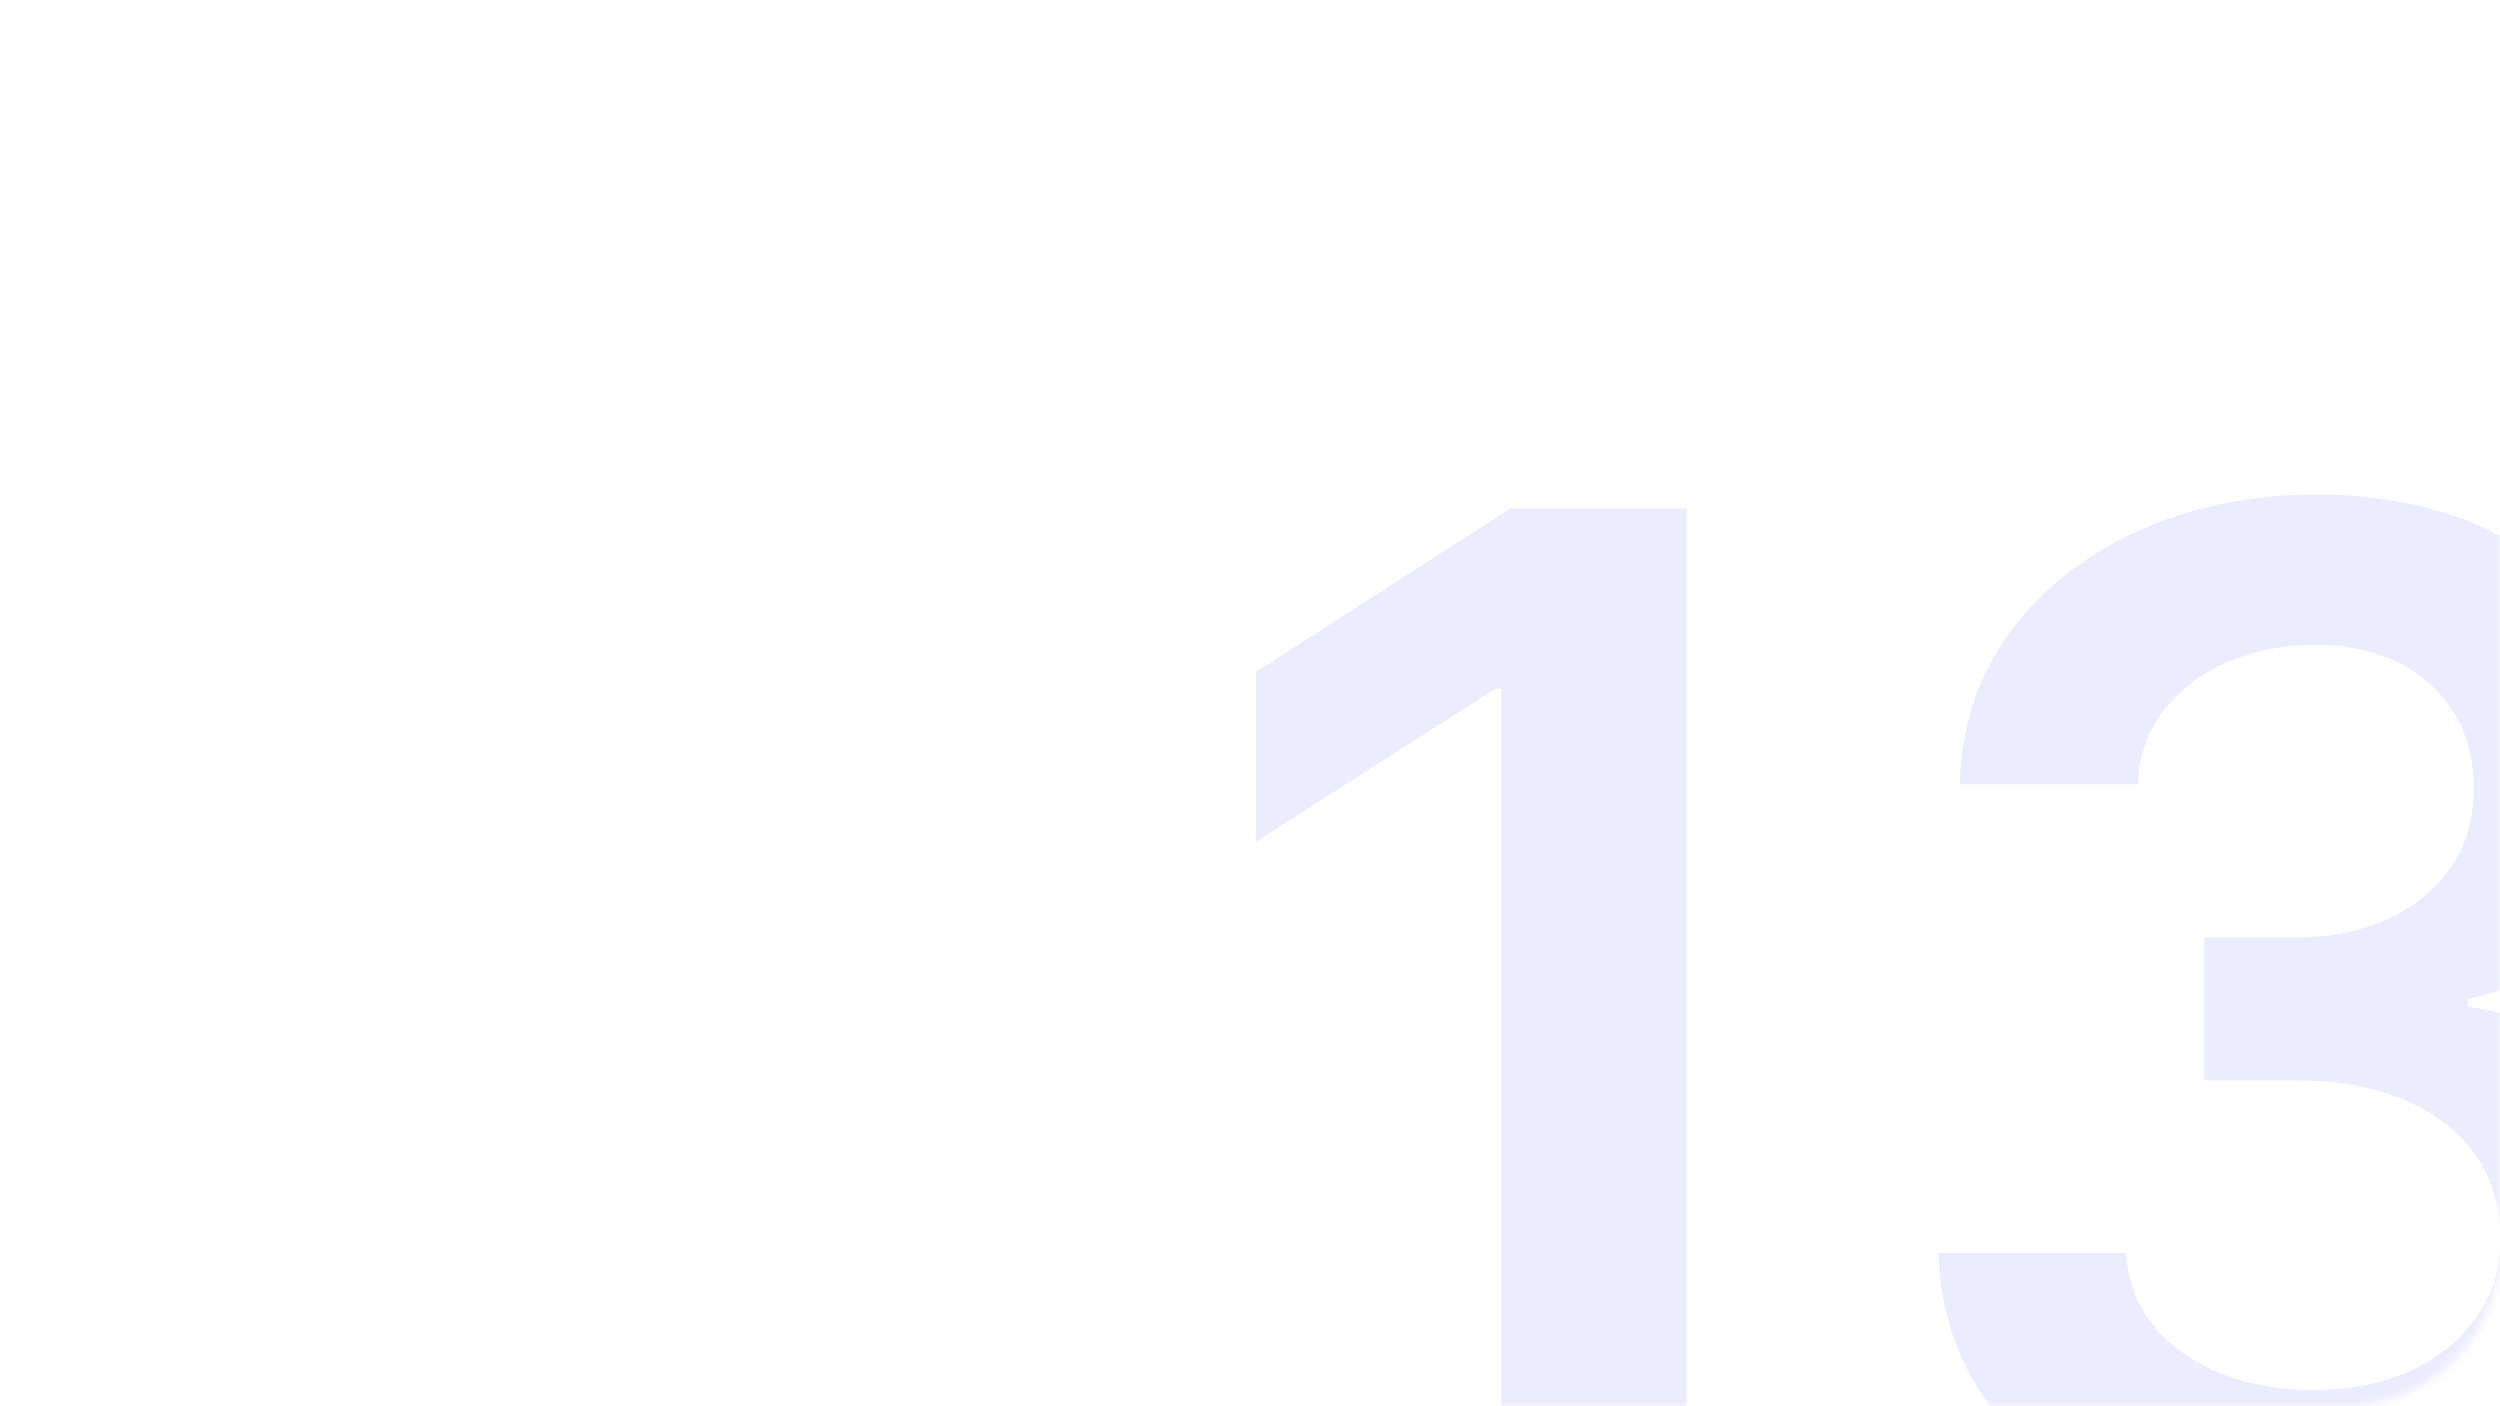 <?xml version="1.0" encoding="UTF-8"?> <svg xmlns="http://www.w3.org/2000/svg" width="320" height="180" viewBox="0 0 320 180" fill="none"><g opacity="0.1"><mask id="mask0_130_941" style="mask-type:alpha" maskUnits="userSpaceOnUse" x="0" y="0" width="320" height="180"><rect width="320" height="180" rx="20" fill="#D9D9D9"></rect></mask><g mask="url(#mask0_130_941)"><path d="M215.879 65.091V196H192.165V88.166H191.398L160.78 107.726V85.993L193.315 65.091H215.879ZM296.099 197.79C286.895 197.79 278.713 196.213 271.554 193.06C264.438 189.906 258.813 185.517 254.679 179.892C250.545 174.267 248.351 167.768 248.095 160.396H272.129C272.342 163.933 273.514 167.023 275.645 169.665C277.776 172.264 280.609 174.288 284.146 175.737C287.683 177.186 291.646 177.911 296.036 177.911C300.723 177.911 304.878 177.101 308.5 175.482C312.122 173.82 314.956 171.518 317.001 168.578C319.047 165.638 320.048 162.25 320.006 158.415C320.048 154.452 319.026 150.957 316.938 147.932C314.849 144.906 311.824 142.541 307.861 140.837C303.94 139.132 299.21 138.28 293.67 138.28H282.101V119.999H293.67C298.23 119.999 302.214 119.21 305.624 117.634C309.075 116.057 311.781 113.841 313.741 110.986C315.702 108.088 316.661 104.743 316.618 100.95C316.661 97.243 315.83 94.026 314.125 91.298C312.463 88.528 310.098 86.376 307.03 84.842C304.004 83.308 300.446 82.541 296.355 82.541C292.349 82.541 288.642 83.266 285.233 84.715C281.824 86.163 279.075 88.23 276.987 90.915C274.899 93.557 273.791 96.71 273.663 100.375H250.844C251.014 93.046 253.124 86.611 257.172 81.071C261.263 75.489 266.717 71.142 273.536 68.031C280.354 64.878 288.003 63.301 296.483 63.301C305.219 63.301 312.804 64.942 319.239 68.223C325.716 71.462 330.723 75.829 334.26 81.327C337.797 86.824 339.565 92.896 339.565 99.544C339.608 106.916 337.435 113.095 333.045 118.081C328.699 123.067 322.989 126.327 315.915 127.861V128.884C325.119 130.162 332.172 133.571 337.072 139.111C342.016 144.608 344.466 151.447 344.423 159.629C344.423 166.959 342.335 173.521 338.159 179.317C334.026 185.07 328.315 189.587 321.028 192.868C313.784 196.149 305.474 197.79 296.099 197.79Z" fill="#3D3BFF"></path></g></g></svg> 